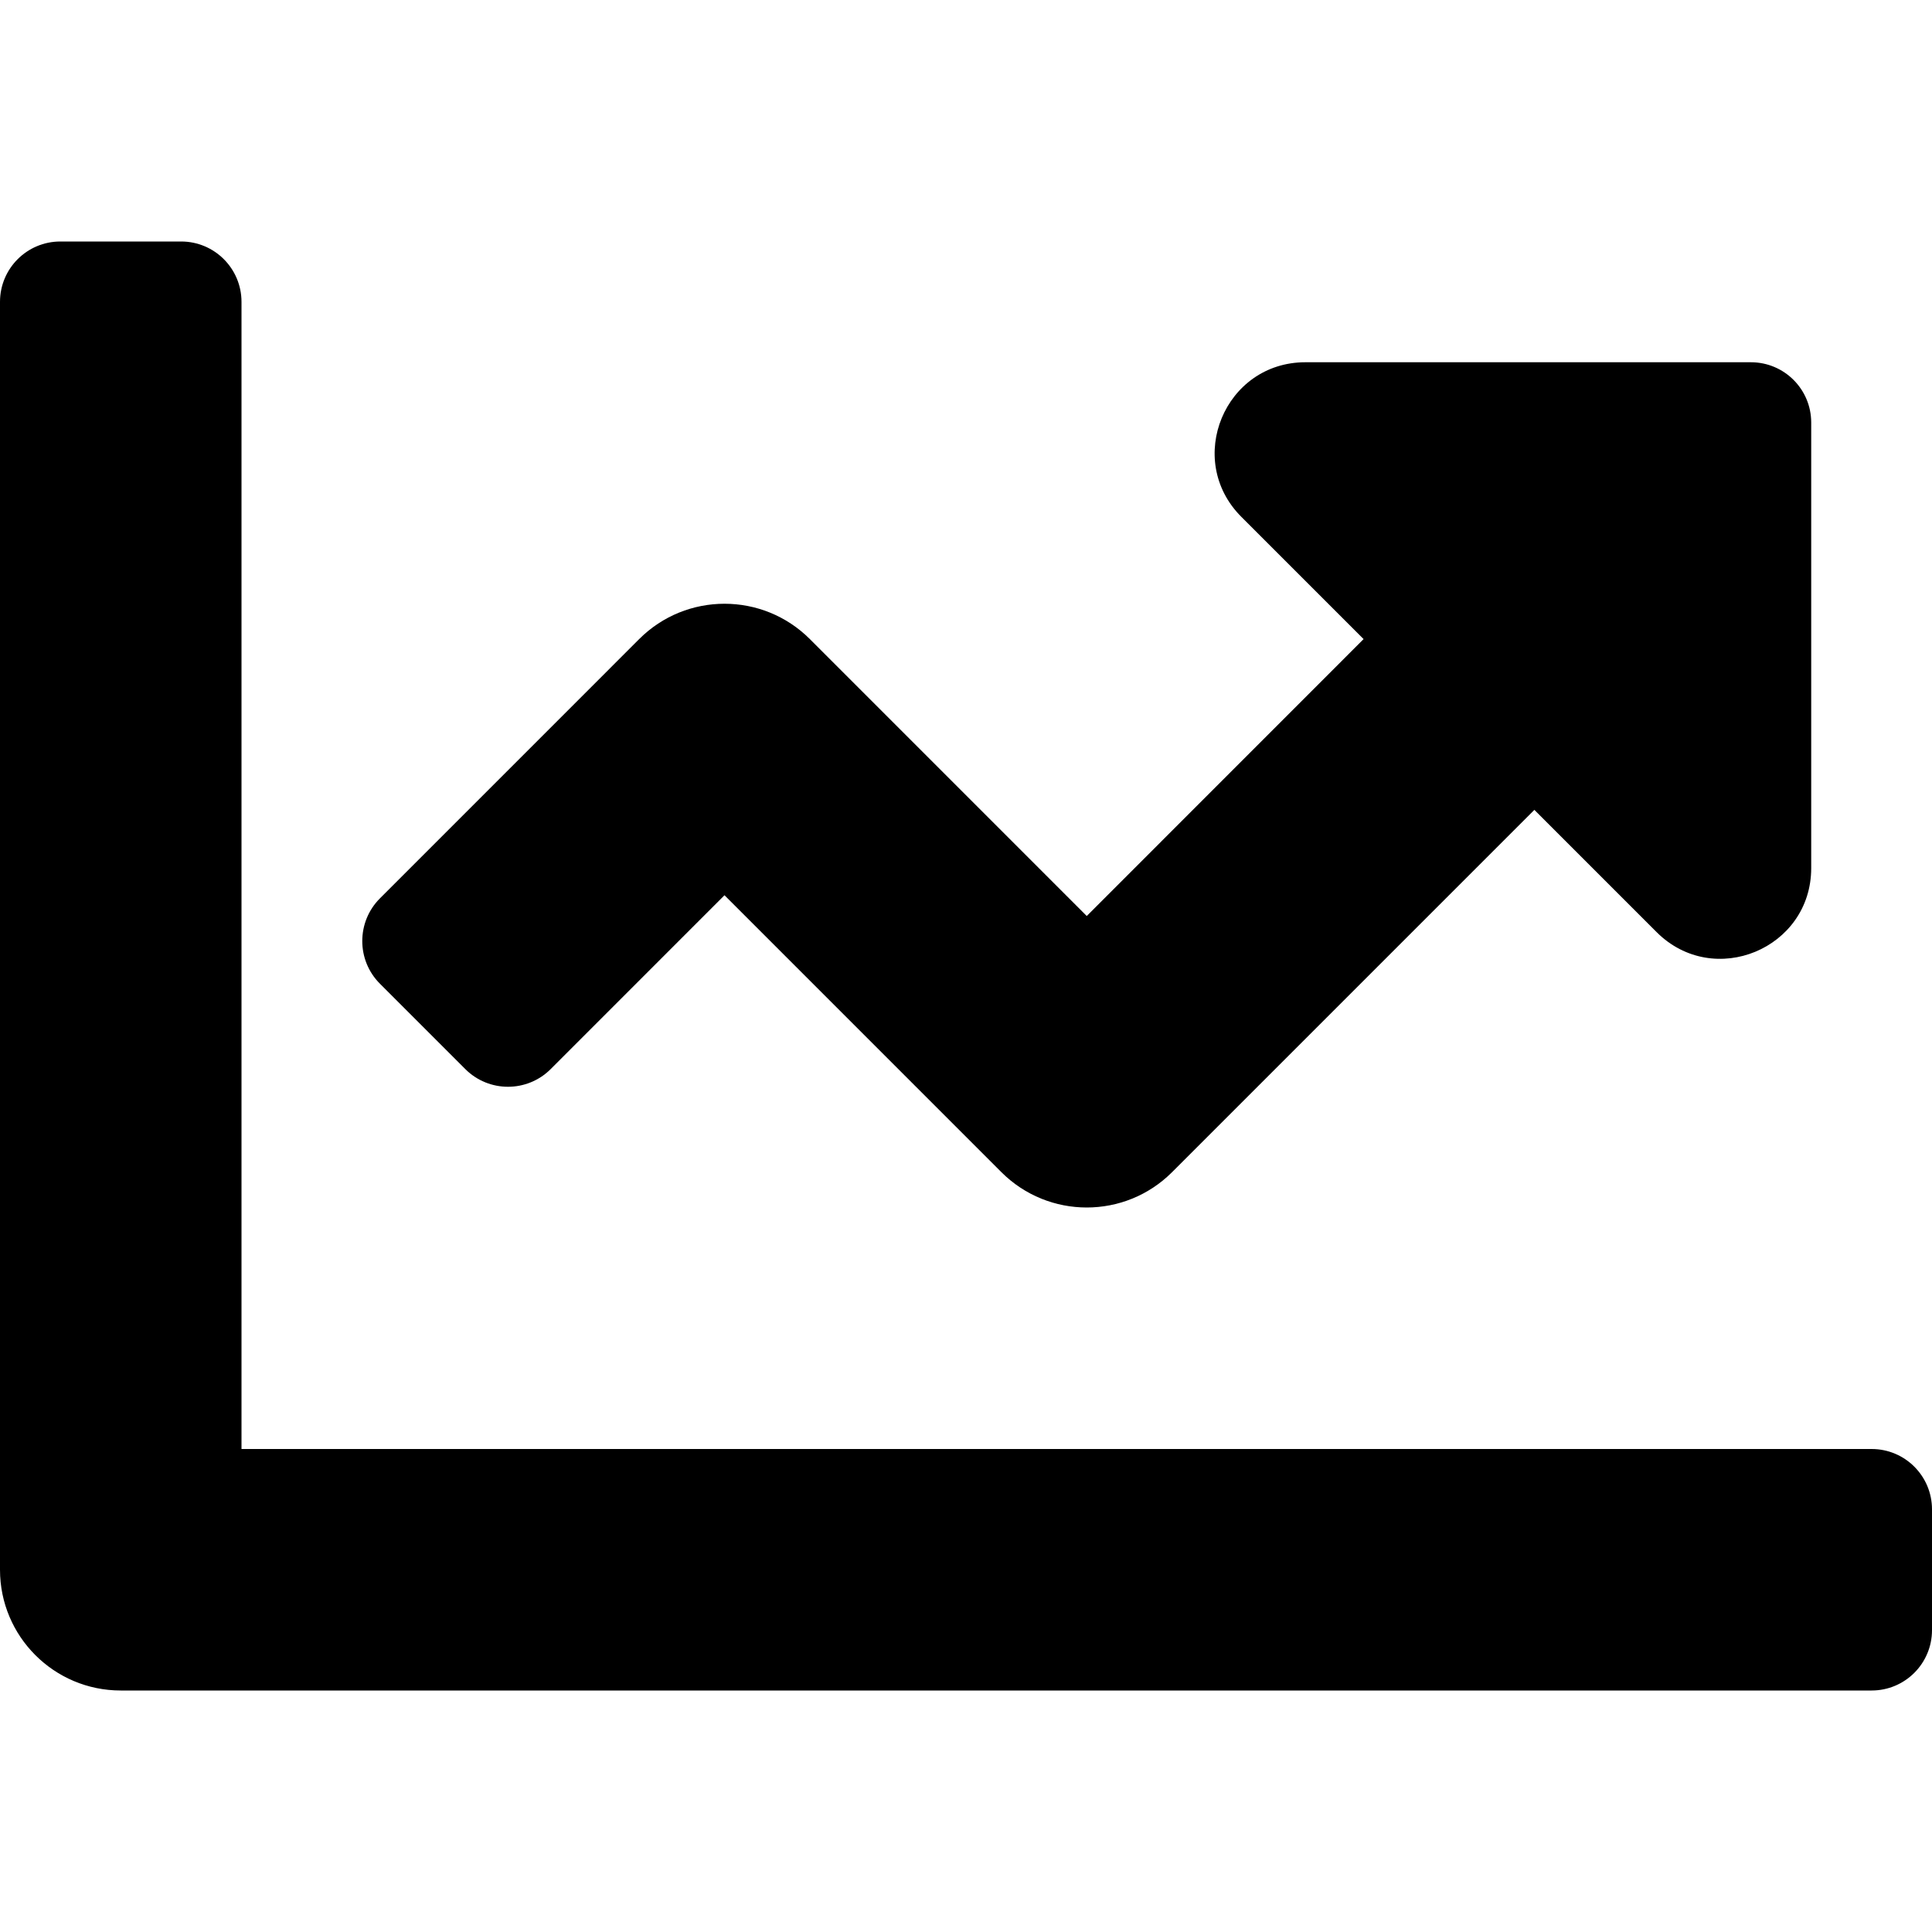 <svg width="48" height="48" viewBox="0 0 48 48" fill="none" xmlns="http://www.w3.org/2000/svg">
<path fill-rule="evenodd" clip-rule="evenodd" d="M46.5 36H6V7.5C6 6.671 5.329 6 4.5 6H1.5C0.671 6 0 6.671 0 7.5V39C0 40.657 1.343 42 3 42H46.5C47.329 42 48 41.329 48 40.5V37.5C48 36.671 47.329 36 46.5 36ZM43.5 9H32.432C30.427 9 29.423 11.423 30.841 12.841L33.878 15.878L27 22.758L20.122 15.879C18.95 14.707 17.05 14.707 15.879 15.879L9.44 22.319C8.854 22.905 8.854 23.855 9.44 24.441L11.56 26.561C12.146 27.147 13.096 27.147 13.682 26.561L18 22.242L24.878 29.121C26.05 30.293 27.95 30.293 29.121 29.121L38.121 20.121L41.158 23.158C42.576 24.576 44.999 23.572 44.999 21.567V10.5C45 9.671 44.329 9 43.5 9Z" fill="black"/>
</svg>
